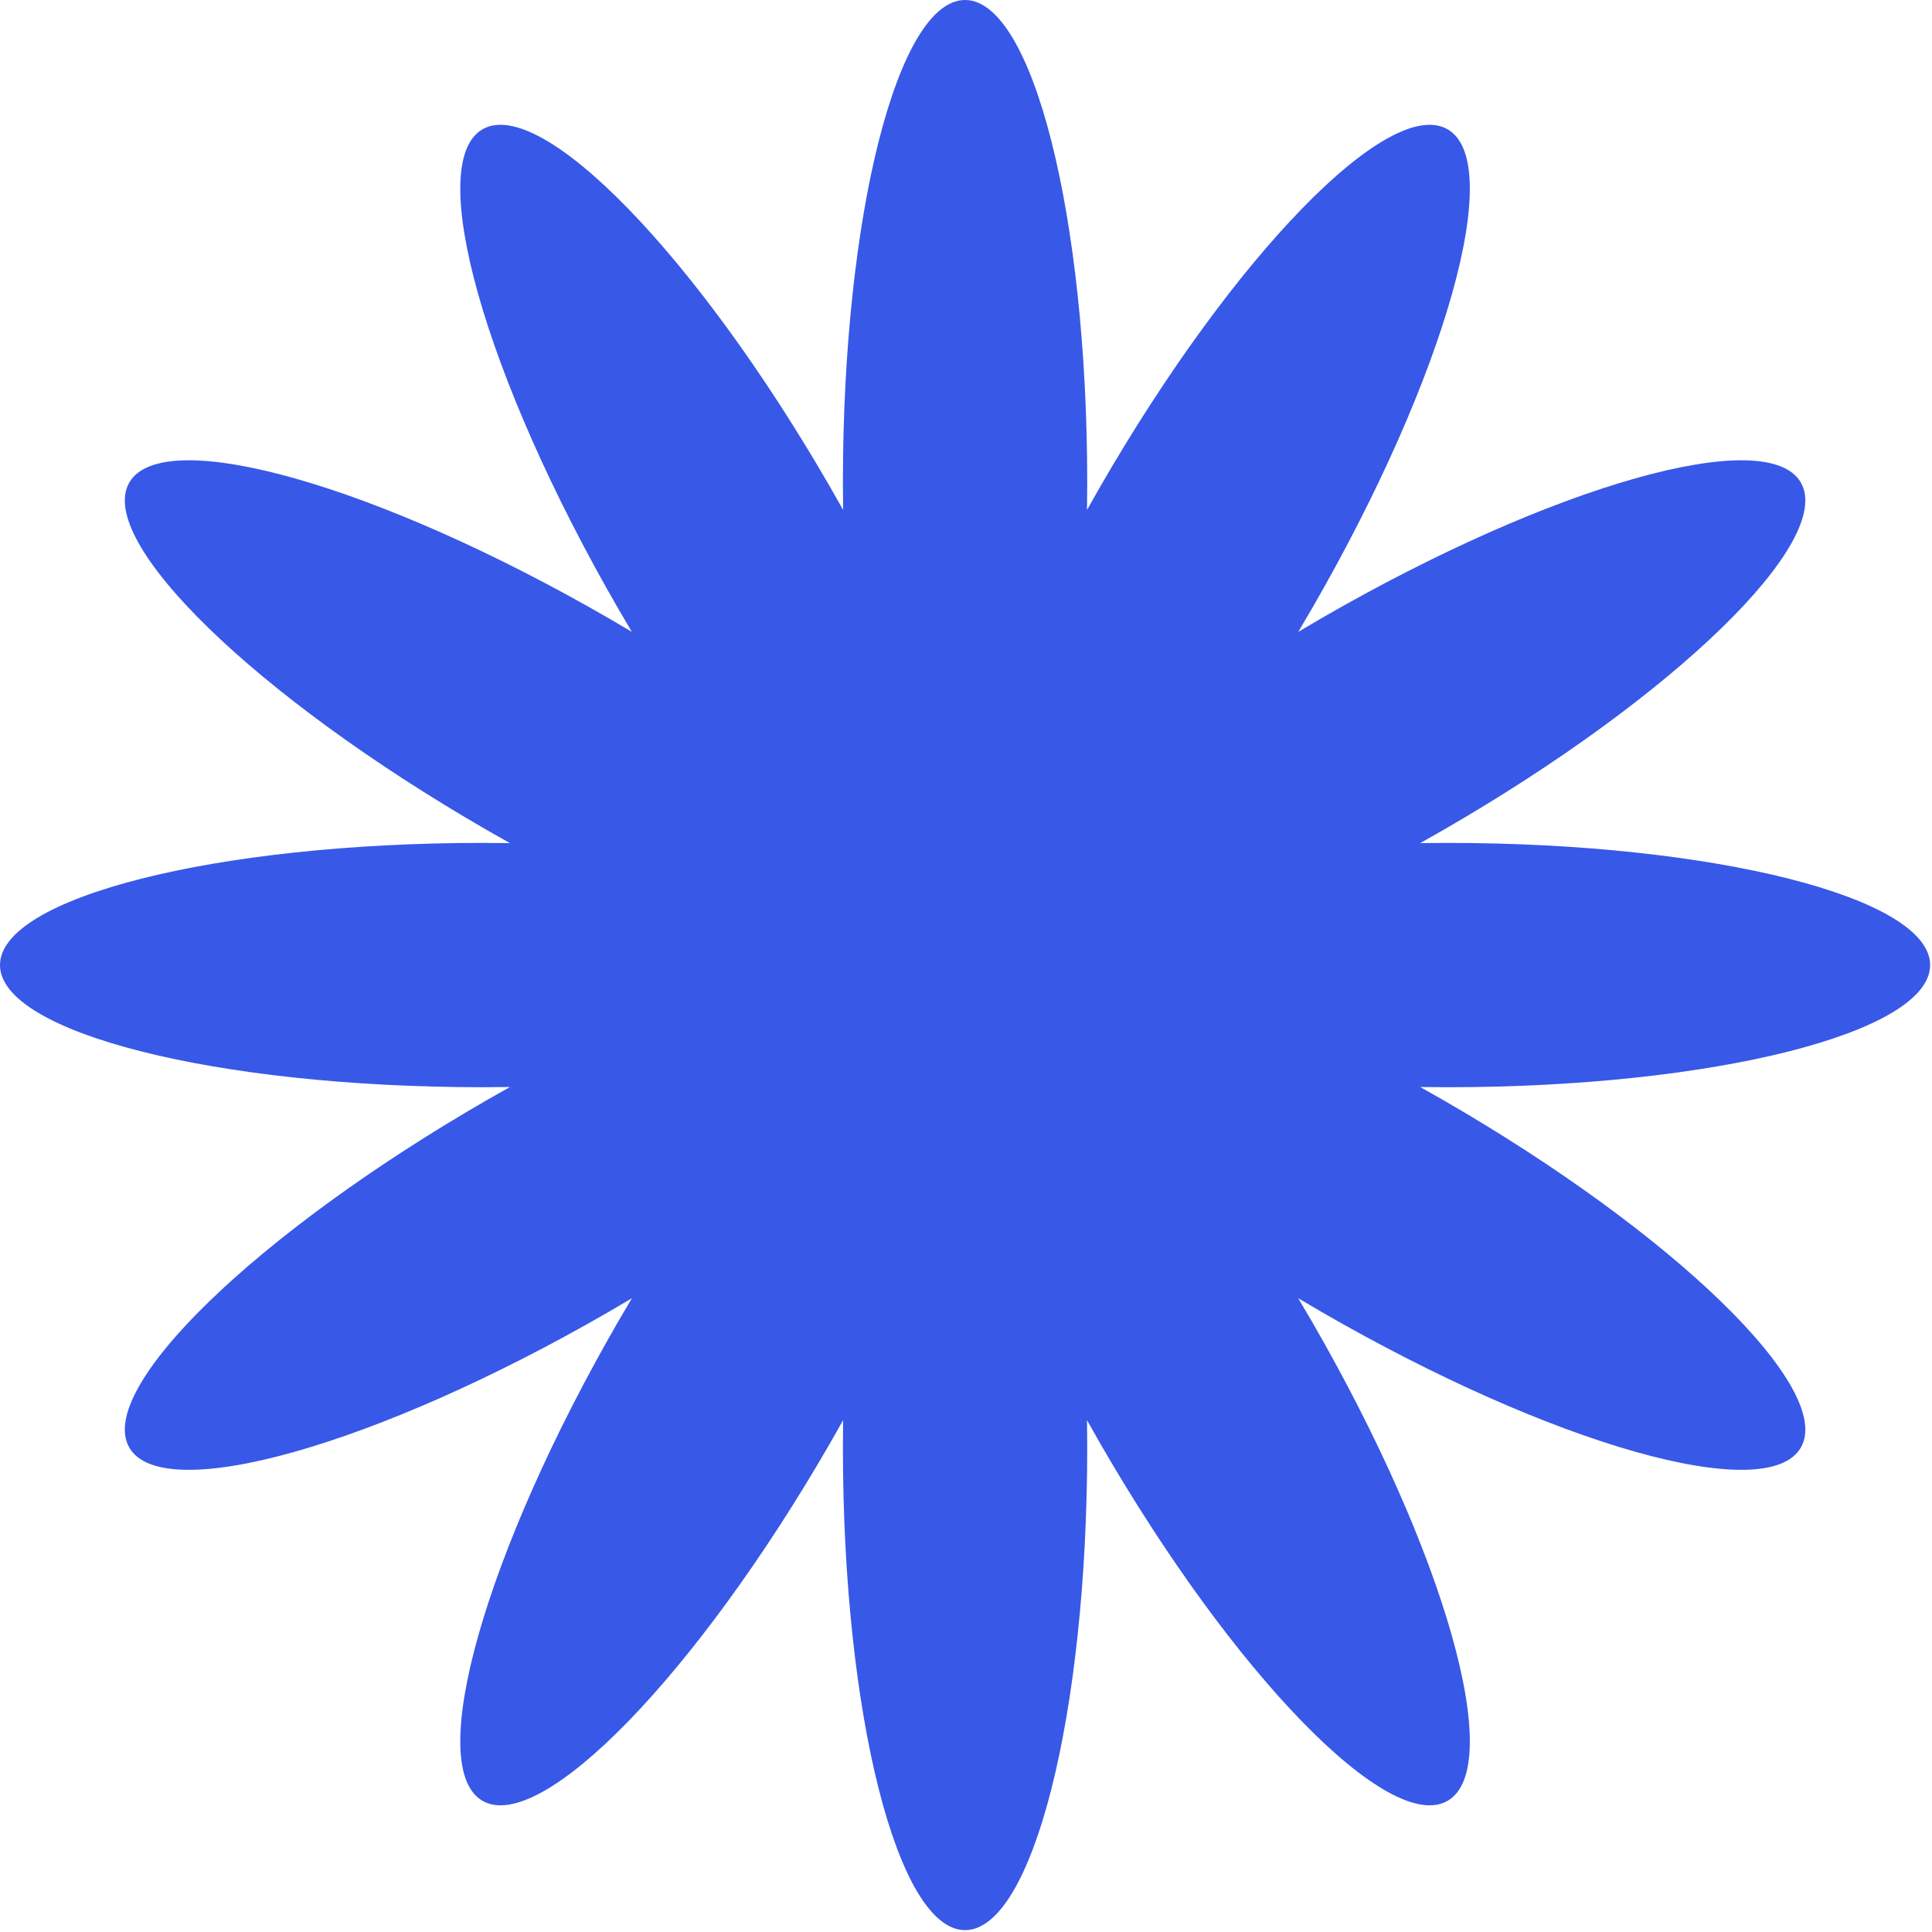 <?xml version="1.0" encoding="UTF-8"?> <svg xmlns="http://www.w3.org/2000/svg" width="66" height="66" viewBox="0 0 66 66" fill="none"><path d="M65.936 32.968C65.936 30.663 58.556 28.795 49.452 28.795C49.138 28.795 48.826 28.798 48.516 28.802C48.787 28.651 49.058 28.497 49.33 28.34C57.214 23.788 62.671 18.48 61.519 16.484C60.367 14.488 53.041 16.56 45.157 21.112C44.885 21.269 44.616 21.427 44.35 21.586C44.509 21.32 44.667 21.051 44.824 20.779C49.376 12.895 51.448 5.57 49.452 4.417C47.456 3.265 42.148 8.722 37.596 16.606C37.439 16.878 37.285 17.15 37.134 17.42C37.138 17.11 37.141 16.798 37.141 16.484C37.141 7.38 35.273 0 32.968 0C30.663 0 28.795 7.38 28.795 16.484C28.795 16.798 28.798 17.11 28.802 17.42C28.651 17.149 28.497 16.878 28.34 16.606C23.788 8.722 18.48 3.265 16.484 4.417C14.488 5.569 16.56 12.895 21.112 20.779C21.269 21.051 21.427 21.32 21.586 21.586C21.32 21.427 21.051 21.269 20.779 21.112C12.895 16.56 5.57 14.488 4.417 16.484C3.265 18.48 8.722 23.788 16.606 28.34C16.878 28.497 17.15 28.651 17.42 28.802C17.11 28.798 16.798 28.795 16.484 28.795C7.38 28.795 0 30.663 0 32.968C0 35.273 7.38 37.141 16.484 37.141C16.798 37.141 17.11 37.138 17.42 37.134C17.149 37.285 16.878 37.439 16.606 37.596C8.722 42.148 3.265 47.456 4.417 49.452C5.569 51.448 12.895 49.376 20.779 44.824C21.051 44.667 21.32 44.509 21.586 44.35C21.427 44.616 21.269 44.885 21.112 45.157C16.56 53.041 14.488 60.366 16.484 61.519C18.48 62.671 23.788 57.214 28.34 49.33C28.497 49.058 28.651 48.786 28.802 48.516C28.798 48.826 28.795 49.138 28.795 49.452C28.795 58.556 30.663 65.936 32.968 65.936C35.273 65.936 37.141 58.556 37.141 49.452C37.141 49.138 37.138 48.826 37.134 48.516C37.285 48.787 37.439 49.058 37.596 49.33C42.148 57.214 47.456 62.671 49.452 61.519C51.448 60.367 49.376 53.041 44.824 45.157C44.667 44.885 44.509 44.616 44.35 44.35C44.616 44.509 44.885 44.667 45.157 44.824C53.041 49.376 60.366 51.448 61.519 49.452C62.671 47.456 57.214 42.148 49.33 37.596C49.058 37.439 48.786 37.285 48.516 37.134C48.826 37.138 49.138 37.141 49.452 37.141C58.556 37.141 65.936 35.272 65.936 32.968Z" fill="#3858E8"></path></svg> 